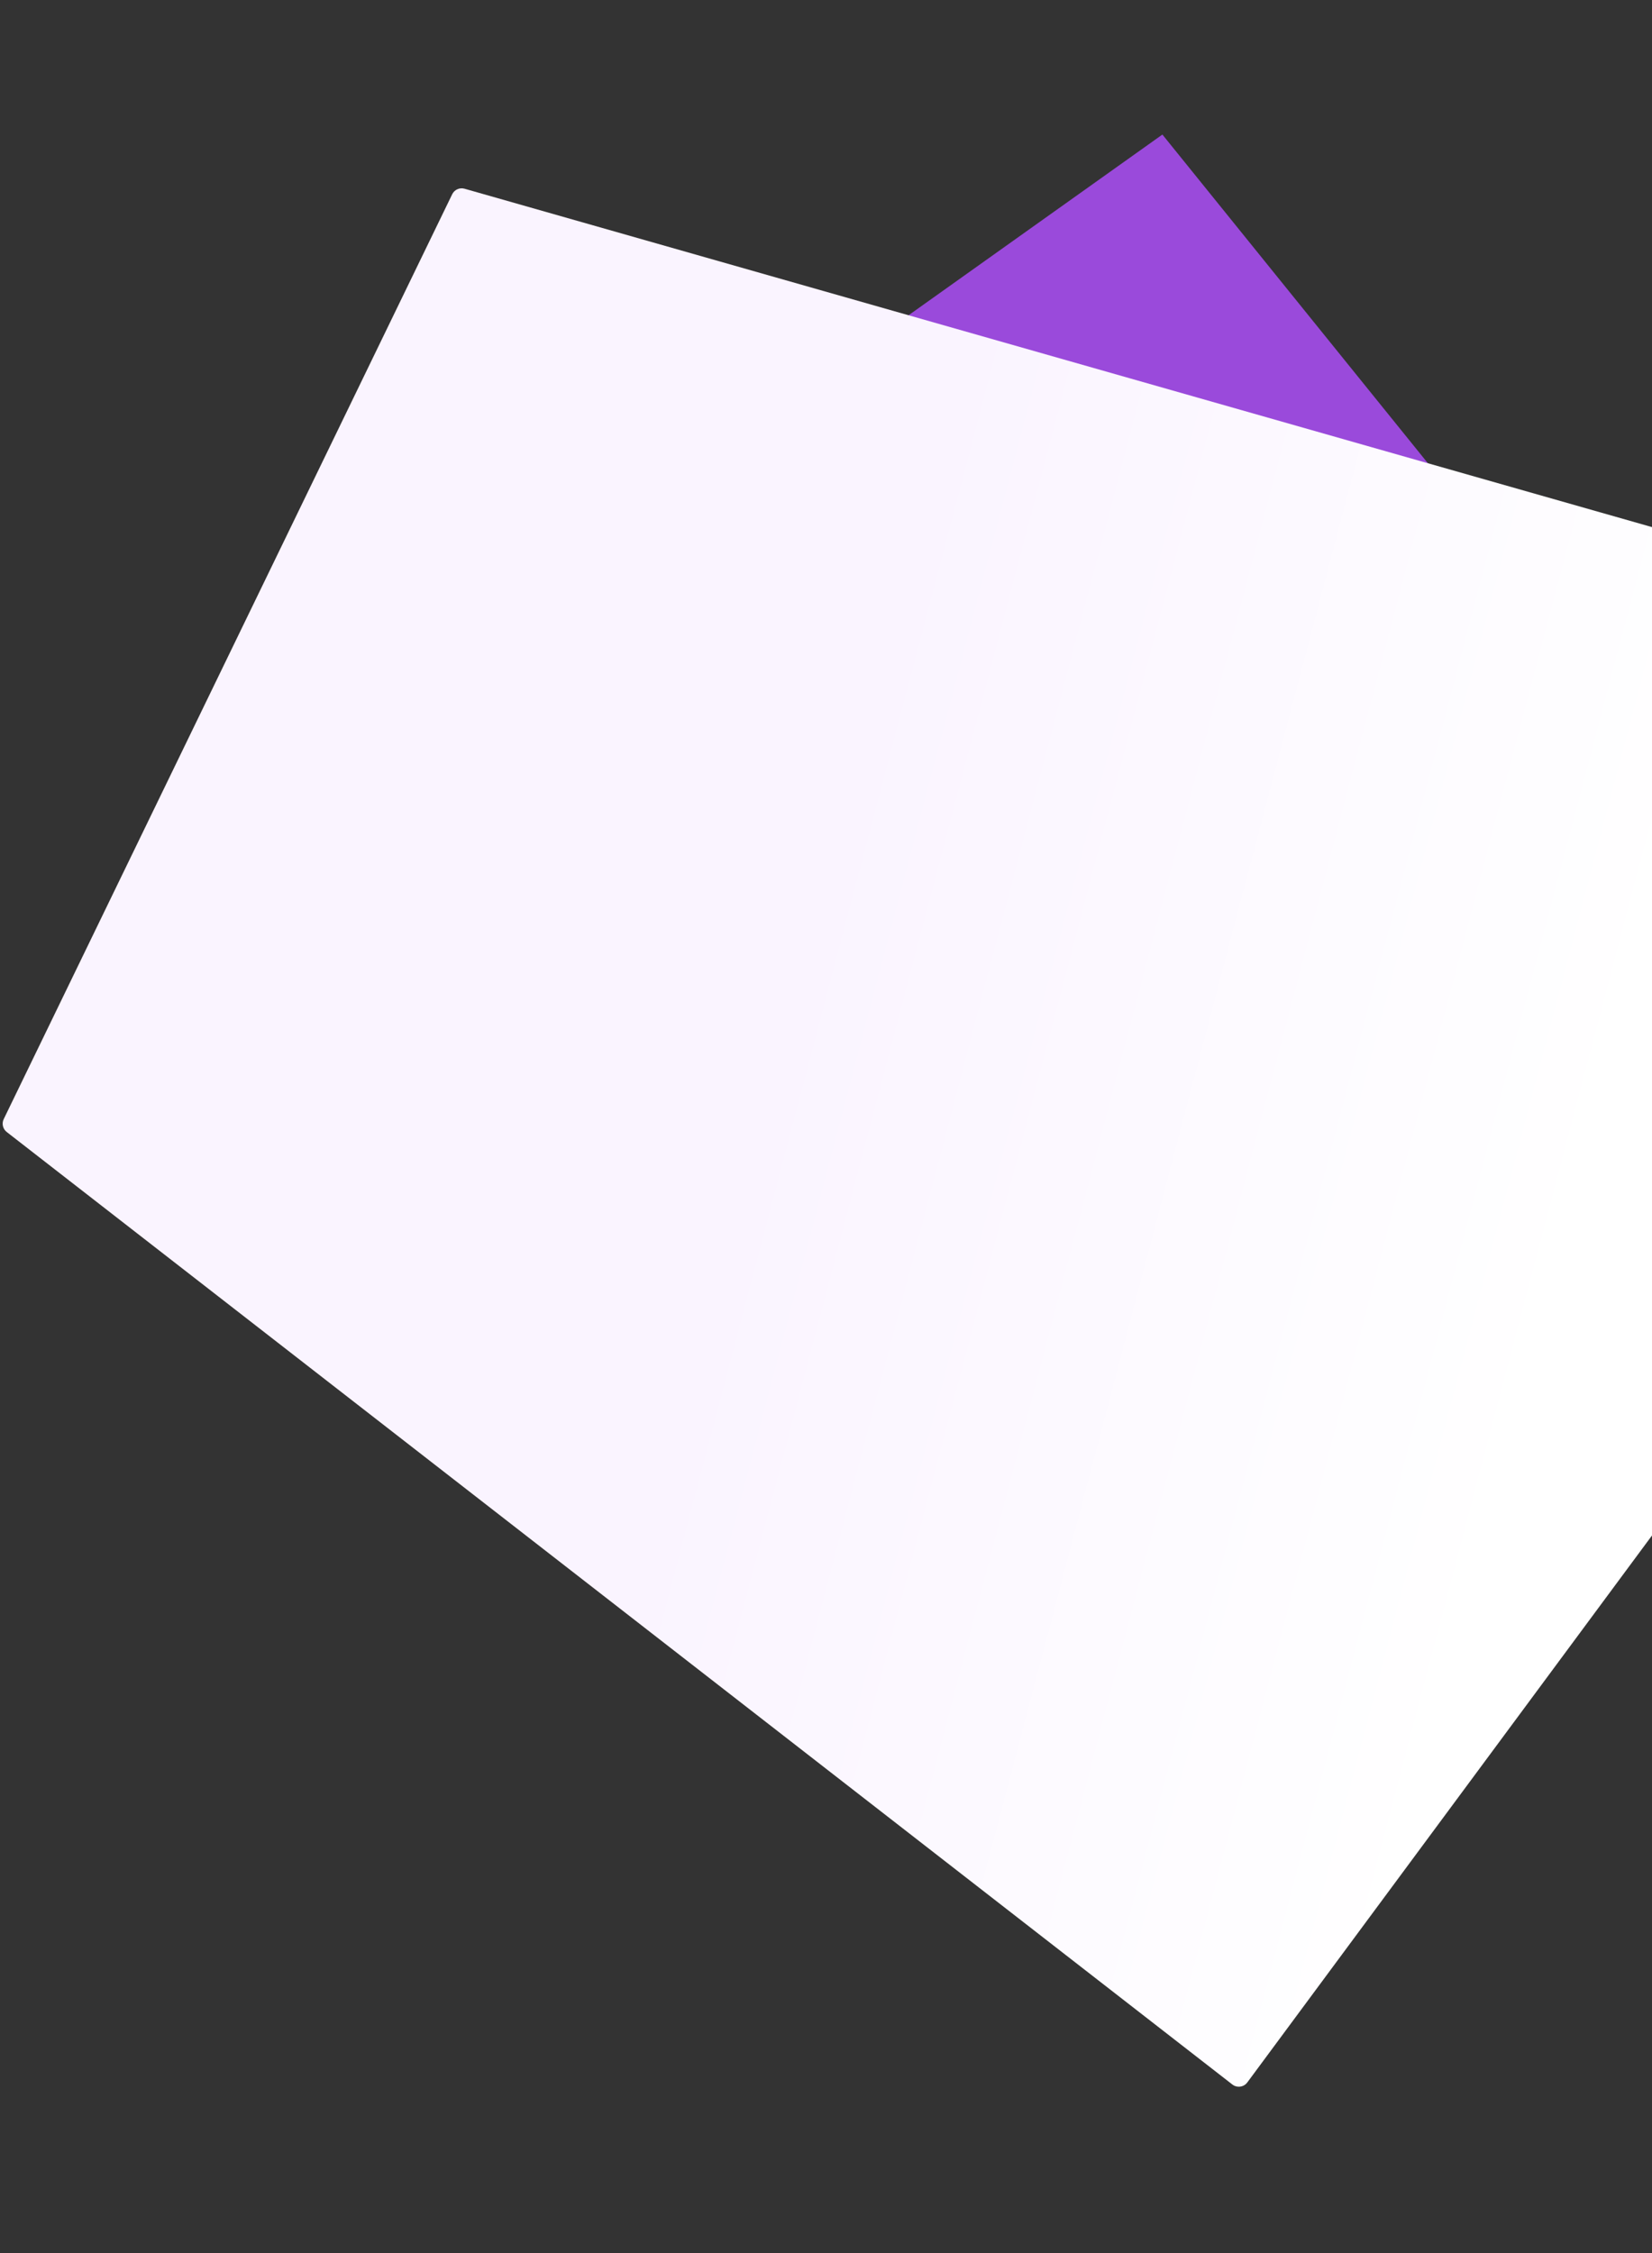 <svg width="627" height="855" viewBox="0 0 627 855" fill="none" xmlns="http://www.w3.org/2000/svg">
<rect x="0" y="0" width="627" height="855" fill="#333333" stroke="none"/>
<g clip-path="url(#clip0)">
<path d="M53.089 327.298L441.174 51.06L762.468 448.776L313.957 657.269L53.089 327.298Z" fill="#9A4ADB"/>
<path d="M1.414 424.677C0.59 426.377 1.067 428.422 2.559 429.581L467.727 791.032C469.5 792.41 472.061 792.058 473.397 790.253L857.43 271.306C859.092 269.06 857.998 265.845 855.311 265.079L176.318 71.619C174.45 71.087 172.47 71.973 171.623 73.721L1.414 424.677Z" fill="url(#paint0_linear)"/>
</g>
<defs>
<linearGradient id="paint0_linear" x1="66" y1="292" x2="667.919" y2="450.434" gradientUnits="userSpaceOnUse">
<stop offset="0.397" stop-color="#FAF4FF"/>
<stop offset="0.902" stop-color="white"/>
</linearGradient>
<clipPath id="clip0">
<rect width="627" height="855" fill="white"/>
</clipPath>
</defs>
</svg>
